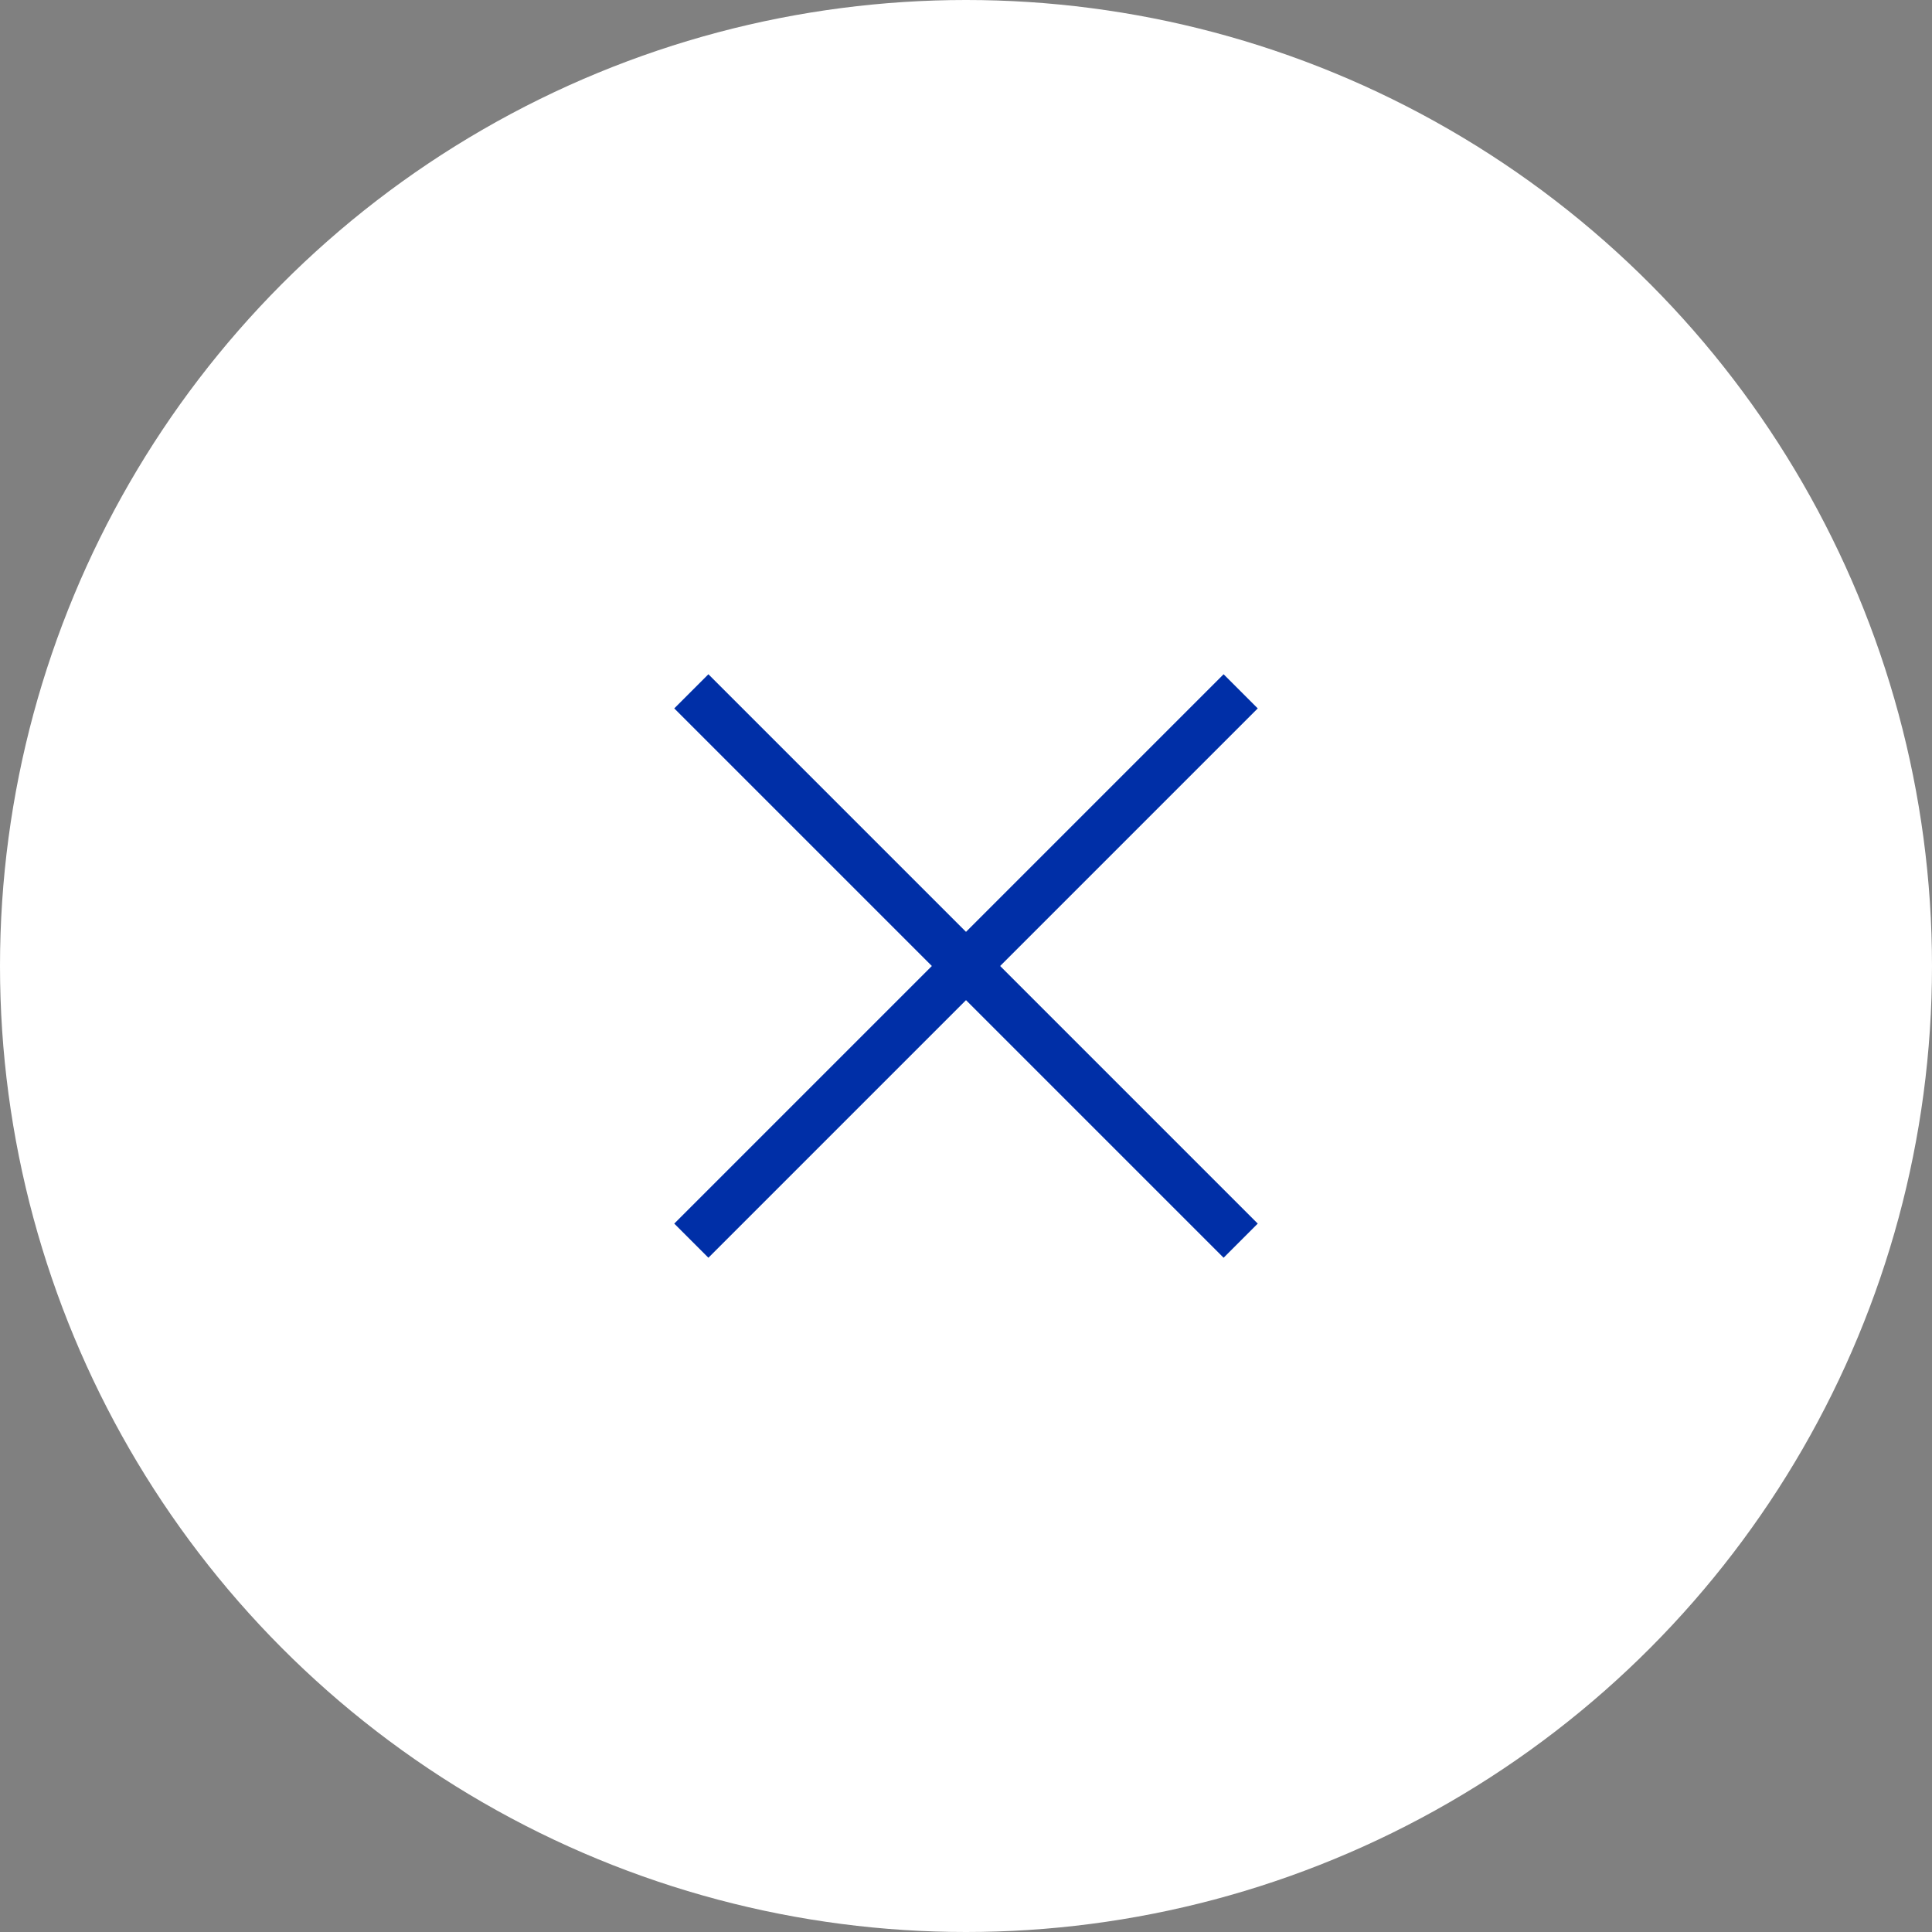 <?xml version="1.0" encoding="UTF-8"?> <svg xmlns="http://www.w3.org/2000/svg" width="60" height="60" viewBox="0 0 60 60" fill="none"><rect x="0" y="0" width="60" height="60" fill="#808080" stroke="none"/><circle cx="30" cy="30" r="30" fill="white"></circle><path d="M38 22L22 38" stroke="#002FA7" stroke-width="1.5" stroke-linecap="square" stroke-linejoin="round"></path><path d="M22 22L38 38" stroke="#002FA7" stroke-width="1.5" stroke-linecap="square" stroke-linejoin="round"></path></svg> 